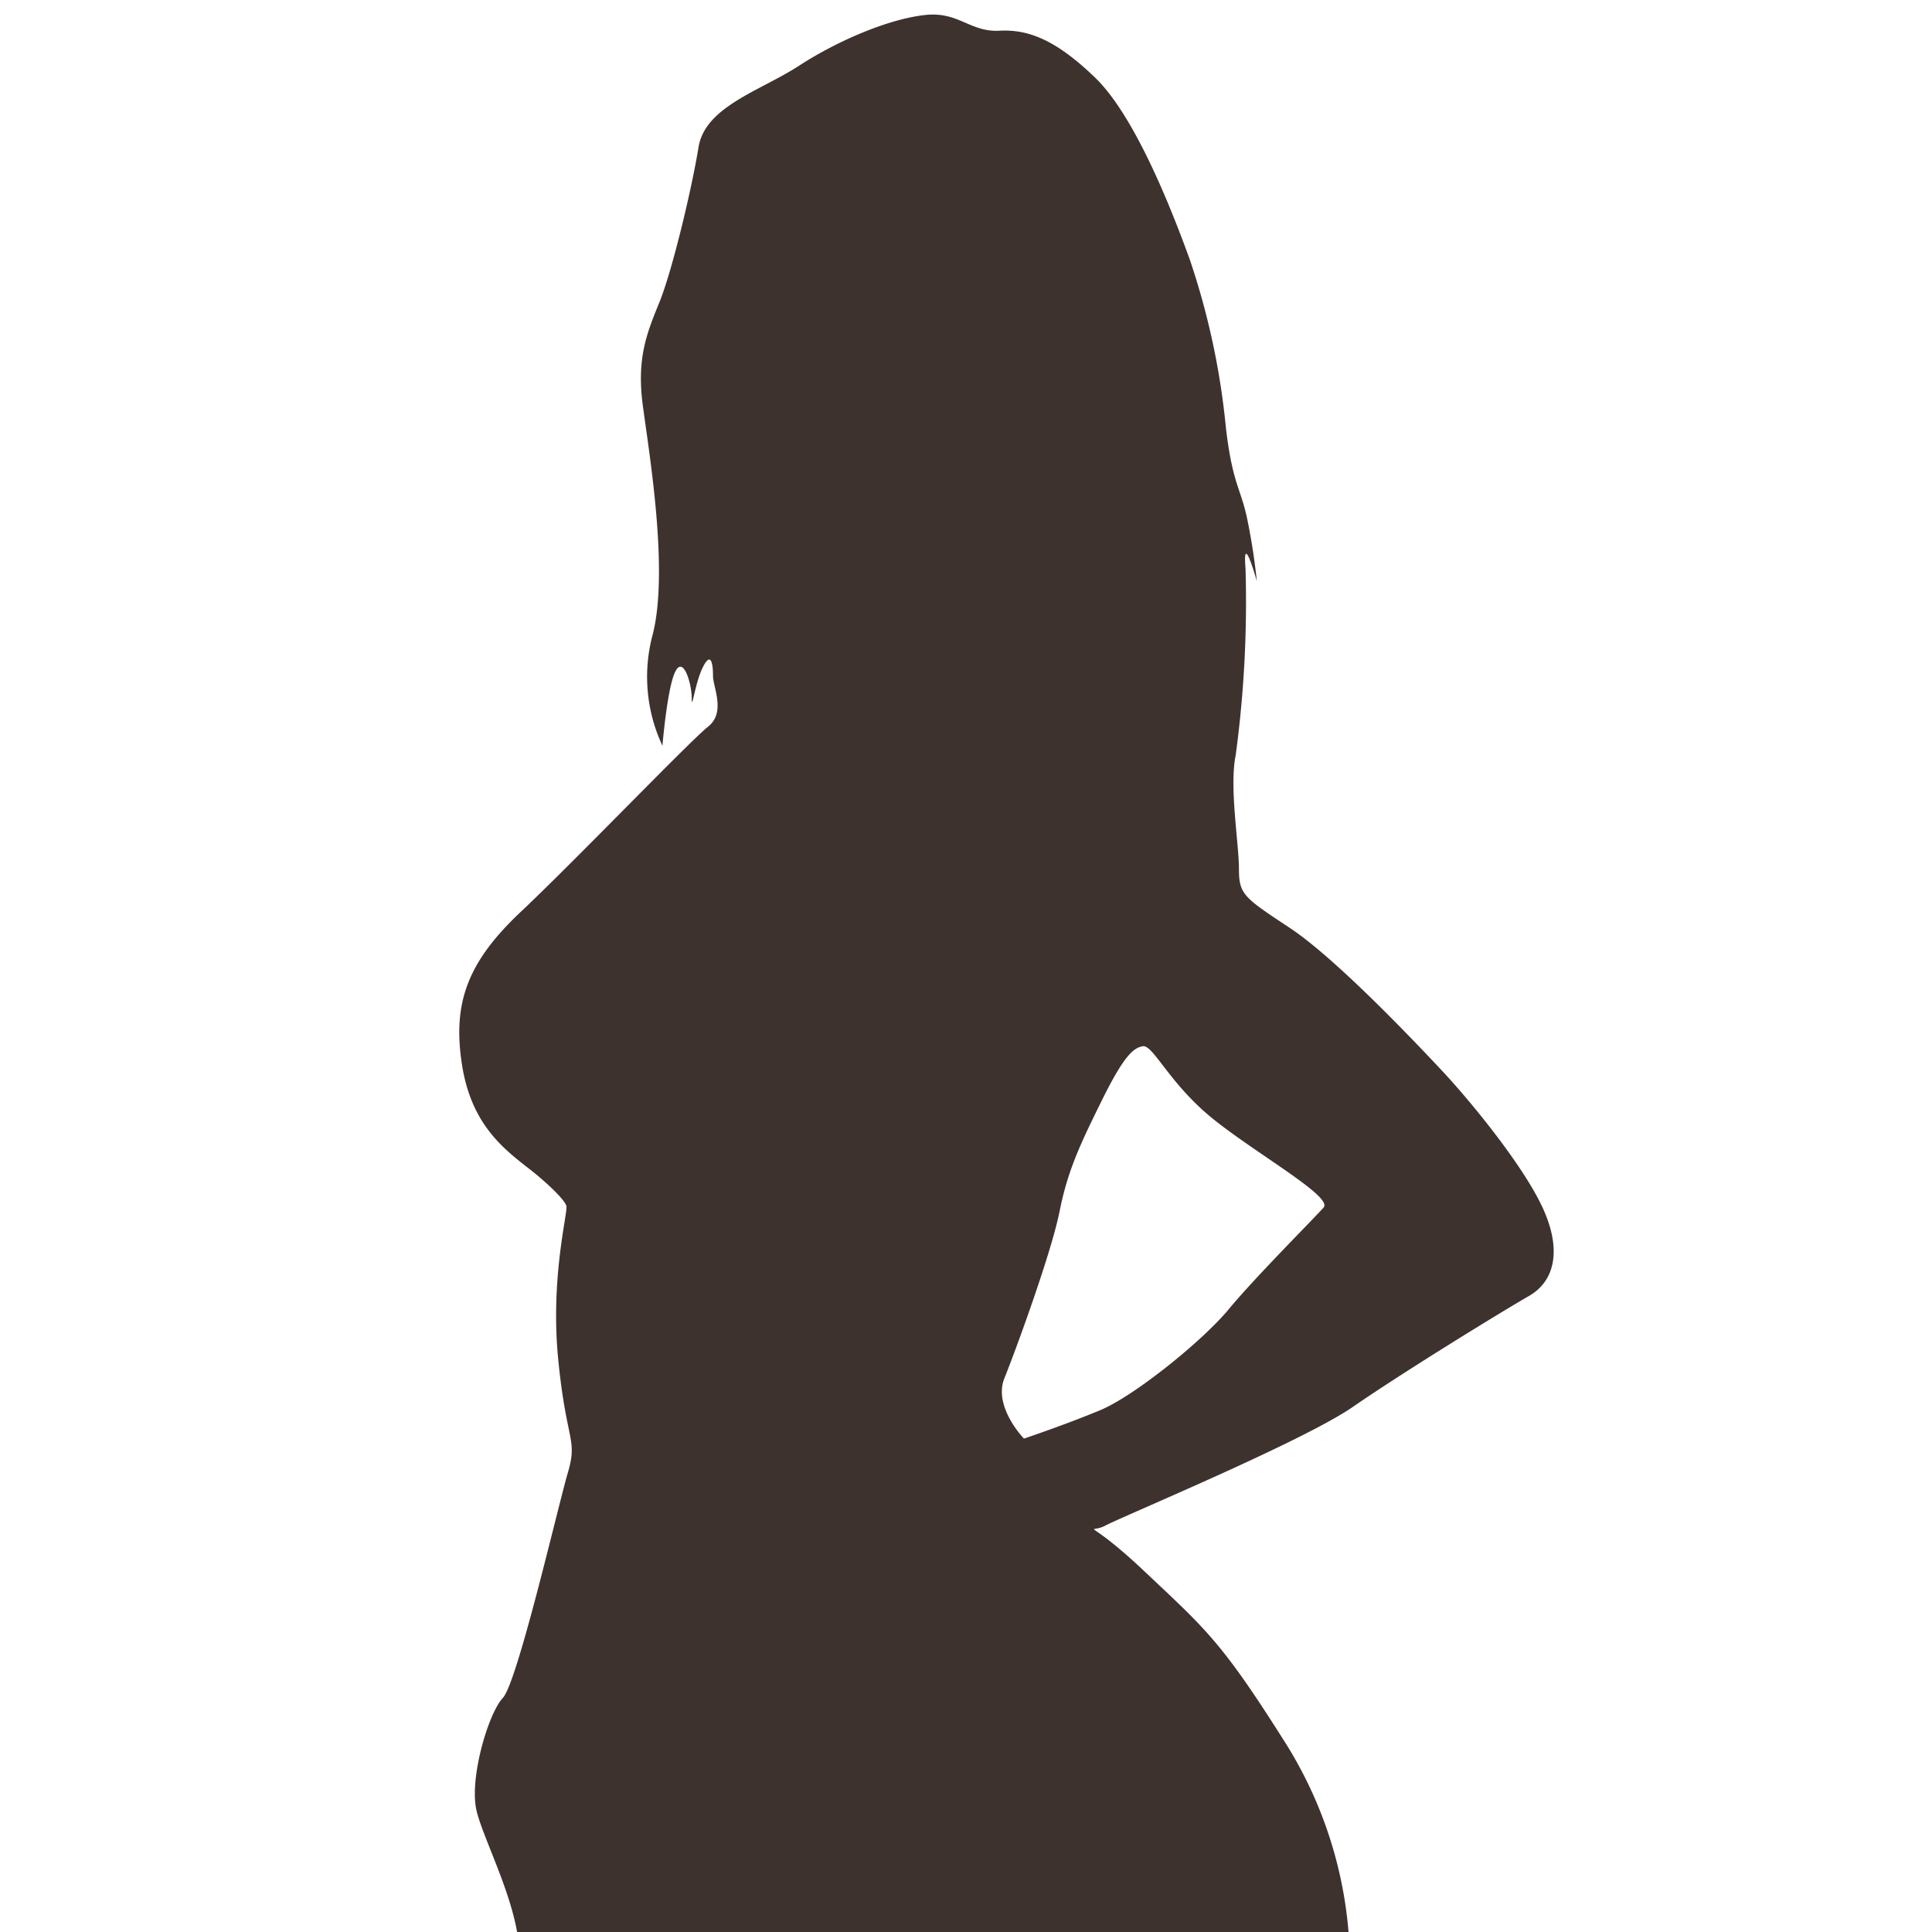 <svg xmlns="http://www.w3.org/2000/svg" width="200" height="200" viewBox="0 0 200 200">
  <defs>
    <style>
      .cls-1 {
        fill: #3d322e;
        fill-rule: evenodd;
      }
    </style>
  </defs>
  <path id="girl" class="cls-1" d="M171.07,395.19c-0.834-2.79-.509-8.511-1.171-11.629-0.682-3.112-1.351-8.191-2.528-9.5-1.192-1.3-3.045-13.912-3.045-16.2s0.5-35.211-1.688-45.04c-2.178-9.811-11.8-29.644-14.336-44.693-2.515-15.063-2.349-28.988-3.865-40.277-1.522-11.308-4.388-22.114-4.719-25.882a43.453,43.453,0,0,0-6.909-21.948c-6.407-10.144-8.1-11.469-14.33-17.351s-5.9-3.761-4.05-4.744,20.4-8.679,25.62-12.285,15.355-9.83,18.208-11.469c2.872-1.64,3.382-5.073,1.35-9.335-2.019-4.243-7.069-10.472-10.106-13.757-3.045-3.266-11.3-11.952-16.024-15.05-4.712-3.118-5.222-3.446-5.222-6.068s-1.013-8.5-.338-11.778a118.542,118.542,0,0,0,1.02-19.325c-0.338-4.095,1.171,1.312,1.171,1.312a65.542,65.542,0,0,0-1.019-6.557c-0.669-3.105-1.516-3.6-2.184-9.341a77.481,77.481,0,0,0-3.72-17.351c-2.012-5.567-5.732-14.889-9.762-18.83-4.057-3.928-6.917-5.072-9.954-4.912s-4.21-1.964-7.585-1.639c-3.759.37-9.1,2.623-13.151,5.253S72.95,11.04,72.3,15.3c-0.689,4.249-2.714,12.761-4.058,16.04s-2.363,5.889-1.674,10.813c0.655,4.918,2.686,17.024.986,23.581A16.835,16.835,0,0,0,68.575,77.2s0.5-6.075,1.344-7.7c0.84-1.639,1.688,1.311,1.688,2.771,0,1.485.338-1.633,1.185-3.266s1.019-.167,1.019.983c0,1.132,1.35,3.768-.51,5.234S59.475,89.155,53.915,94.388s-7.089,9.5-6.082,15.879,4.56,8.847,7.261,10.974c1.568,1.248,3.362,2.957,3.534,3.594,0.185,0.662-1.681,7.38-.841,15.9s2.012,8.191,1.026,11.617c-1.026,3.452-5.235,21.787-6.758,23.413s-3.554,8.519-2.693,11.8c0.834,3.273,4.553,10.145,4.375,15.056-0.159,4.919-2.026,21.453-1.006,21.948s1.694-.5,1.847.984c0.179,1.472-2.866,22.758-2.694,28.974s1.026,20.637-.5,24.9-8.6,24.558-9.286,32.42c-0.655,7.856-2.019,28.165-1.344,37s0.689,18.18-.172,22.1a45.625,45.625,0,0,0-.84,10.151c0,2.951.337,6.564-2.528,9.5s-3.872,4.59-3.872,6.872c0,2.3-1.35,2.3-1.019,3.774s-0.331,2.8,3.382,2.951,6.91-.154,8.088-1.974c1.178-1.793,2.522-6.865,2.693-2.771a54.666,54.666,0,0,1,0,6.05l3.376-.161s0-12.941,1.337-15.885c1.356-2.951,4.064-5.9,3.719-6.873s0.675-2.629-1.185-5.079-4.554-8.183-.828-20.14c3.7-11.945,11.45-27.837,12.966-36.355S67.4,299.4,68.238,295.634s7.248-21.292,8.426-26.531,11.642-22.256,15.68-35.043,3.2-12.613,6.579-17.351a22.78,22.78,0,0,1,7.915-6.88,45.738,45.738,0,0,0,2.866,15.23c3.038,8.2,6.242,16.034,7.254,21.453,1.013,5.4,2.032,14.24,5.063,22.758s12.807,23.742,15.508,29.148,2.693,15.063,5.043,22.43c2.376,7.367,11.3,36.516,11.3,38.971s-1.681,6.873-1.681,8.357c0,1.466,1.681,4.25,1.847,5.883s-1.688,7.226-.669,8.846c1.013,1.639,3.541,5.246,3.541,9.662a64.1,64.1,0,0,0,.51,8.023h3.706v-2.783s0.338,1.466,4.21,1.317C169.217,398.951,171.93,397.98,171.07,395.19ZM106,148.924s-3.2-3.285-2.031-6.237c1.191-2.943,4.9-13.095,5.731-17.35,0.854-4.263,2.2-7.046,4.389-11.476,2.183-4.41,3.19-5.387,4.208-5.554,1.06-.181,2.7,3.761,7.089,7.367s12.648,8.2,11.635,9.328c-1.019,1.151-7.075,7.213-9.782,10.479-2.694,3.285-9.789,9.013-13.323,10.491S106,148.924,106,148.924Z"/>
</svg>
